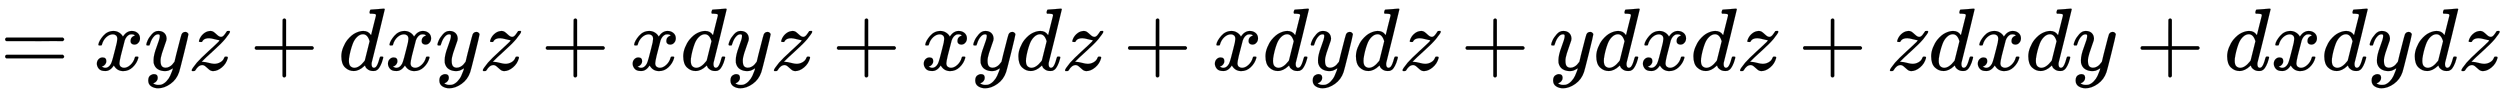 <svg xmlns:xlink="http://www.w3.org/1999/xlink" width="65.513ex" height="2.509ex" style="vertical-align: -0.671ex;" viewBox="0 -791.3 28206.9 1080.4" role="img" focusable="false" xmlns="http://www.w3.org/2000/svg" aria-labelledby="MathJax-SVG-1-Title">
<title id="MathJax-SVG-1-Title">{\displaystyle =xyz+dxyz+xdyz+xydz+xdydz+ydxdz+zdxdy+dxdydz}</title>
<defs aria-hidden="true">
<path stroke-width="1" id="E1-MJMAIN-3D" d="M56 347Q56 360 70 367H707Q722 359 722 347Q722 336 708 328L390 327H72Q56 332 56 347ZM56 153Q56 168 72 173H708Q722 163 722 153Q722 140 707 133H70Q56 140 56 153Z"></path>
<path stroke-width="1" id="E1-MJMATHI-78" d="M52 289Q59 331 106 386T222 442Q257 442 286 424T329 379Q371 442 430 442Q467 442 494 420T522 361Q522 332 508 314T481 292T458 288Q439 288 427 299T415 328Q415 374 465 391Q454 404 425 404Q412 404 406 402Q368 386 350 336Q290 115 290 78Q290 50 306 38T341 26Q378 26 414 59T463 140Q466 150 469 151T485 153H489Q504 153 504 145Q504 144 502 134Q486 77 440 33T333 -11Q263 -11 227 52Q186 -10 133 -10H127Q78 -10 57 16T35 71Q35 103 54 123T99 143Q142 143 142 101Q142 81 130 66T107 46T94 41L91 40Q91 39 97 36T113 29T132 26Q168 26 194 71Q203 87 217 139T245 247T261 313Q266 340 266 352Q266 380 251 392T217 404Q177 404 142 372T93 290Q91 281 88 280T72 278H58Q52 284 52 289Z"></path>
<path stroke-width="1" id="E1-MJMATHI-79" d="M21 287Q21 301 36 335T84 406T158 442Q199 442 224 419T250 355Q248 336 247 334Q247 331 231 288T198 191T182 105Q182 62 196 45T238 27Q261 27 281 38T312 61T339 94Q339 95 344 114T358 173T377 247Q415 397 419 404Q432 431 462 431Q475 431 483 424T494 412T496 403Q496 390 447 193T391 -23Q363 -106 294 -155T156 -205Q111 -205 77 -183T43 -117Q43 -95 50 -80T69 -58T89 -48T106 -45Q150 -45 150 -87Q150 -107 138 -122T115 -142T102 -147L99 -148Q101 -153 118 -160T152 -167H160Q177 -167 186 -165Q219 -156 247 -127T290 -65T313 -9T321 21L315 17Q309 13 296 6T270 -6Q250 -11 231 -11Q185 -11 150 11T104 82Q103 89 103 113Q103 170 138 262T173 379Q173 380 173 381Q173 390 173 393T169 400T158 404H154Q131 404 112 385T82 344T65 302T57 280Q55 278 41 278H27Q21 284 21 287Z"></path>
<path stroke-width="1" id="E1-MJMATHI-7A" d="M347 338Q337 338 294 349T231 360Q211 360 197 356T174 346T162 335T155 324L153 320Q150 317 138 317Q117 317 117 325Q117 330 120 339Q133 378 163 406T229 440Q241 442 246 442Q271 442 291 425T329 392T367 375Q389 375 411 408T434 441Q435 442 449 442H462Q468 436 468 434Q468 430 463 420T449 399T432 377T418 358L411 349Q368 298 275 214T160 106L148 94L163 93Q185 93 227 82T290 71Q328 71 360 90T402 140Q406 149 409 151T424 153Q443 153 443 143Q443 138 442 134Q425 72 376 31T278 -11Q252 -11 232 6T193 40T155 57Q111 57 76 -3Q70 -11 59 -11H54H41Q35 -5 35 -2Q35 13 93 84Q132 129 225 214T340 322Q352 338 347 338Z"></path>
<path stroke-width="1" id="E1-MJMAIN-2B" d="M56 237T56 250T70 270H369V420L370 570Q380 583 389 583Q402 583 409 568V270H707Q722 262 722 250T707 230H409V-68Q401 -82 391 -82H389H387Q375 -82 369 -68V230H70Q56 237 56 250Z"></path>
<path stroke-width="1" id="E1-MJMATHI-64" d="M366 683Q367 683 438 688T511 694Q523 694 523 686Q523 679 450 384T375 83T374 68Q374 26 402 26Q411 27 422 35Q443 55 463 131Q469 151 473 152Q475 153 483 153H487H491Q506 153 506 145Q506 140 503 129Q490 79 473 48T445 8T417 -8Q409 -10 393 -10Q359 -10 336 5T306 36L300 51Q299 52 296 50Q294 48 292 46Q233 -10 172 -10Q117 -10 75 30T33 157Q33 205 53 255T101 341Q148 398 195 420T280 442Q336 442 364 400Q369 394 369 396Q370 400 396 505T424 616Q424 629 417 632T378 637H357Q351 643 351 645T353 664Q358 683 366 683ZM352 326Q329 405 277 405Q242 405 210 374T160 293Q131 214 119 129Q119 126 119 118T118 106Q118 61 136 44T179 26Q233 26 290 98L298 109L352 326Z"></path>
</defs>
<g stroke="currentColor" fill="currentColor" stroke-width="0" transform="matrix(1 0 0 -1 0 0)" aria-hidden="true">
 <use xlink:href="#E1-MJMAIN-3D" x="0" y="0"></use>
 <use xlink:href="#E1-MJMATHI-78" x="1056" y="0"></use>
 <use xlink:href="#E1-MJMATHI-79" x="1628" y="0"></use>
 <use xlink:href="#E1-MJMATHI-7A" x="2126" y="0"></use>
 <use xlink:href="#E1-MJMAIN-2B" x="2817" y="0"></use>
 <use xlink:href="#E1-MJMATHI-64" x="3817" y="0"></use>
 <use xlink:href="#E1-MJMATHI-78" x="4341" y="0"></use>
 <use xlink:href="#E1-MJMATHI-79" x="4913" y="0"></use>
 <use xlink:href="#E1-MJMATHI-7A" x="5411" y="0"></use>
 <use xlink:href="#E1-MJMAIN-2B" x="6101" y="0"></use>
 <use xlink:href="#E1-MJMATHI-78" x="7102" y="0"></use>
 <use xlink:href="#E1-MJMATHI-64" x="7675" y="0"></use>
 <use xlink:href="#E1-MJMATHI-79" x="8198" y="0"></use>
 <use xlink:href="#E1-MJMATHI-7A" x="8696" y="0"></use>
 <use xlink:href="#E1-MJMAIN-2B" x="9386" y="0"></use>
 <use xlink:href="#E1-MJMATHI-78" x="10387" y="0"></use>
 <use xlink:href="#E1-MJMATHI-79" x="10960" y="0"></use>
 <use xlink:href="#E1-MJMATHI-64" x="11457" y="0"></use>
 <use xlink:href="#E1-MJMATHI-7A" x="11981" y="0"></use>
 <use xlink:href="#E1-MJMAIN-2B" x="12671" y="0"></use>
 <use xlink:href="#E1-MJMATHI-78" x="13672" y="0"></use>
 <use xlink:href="#E1-MJMATHI-64" x="14245" y="0"></use>
 <use xlink:href="#E1-MJMATHI-79" x="14768" y="0"></use>
 <use xlink:href="#E1-MJMATHI-64" x="15266" y="0"></use>
 <use xlink:href="#E1-MJMATHI-7A" x="15789" y="0"></use>
 <use xlink:href="#E1-MJMAIN-2B" x="16480" y="0"></use>
 <use xlink:href="#E1-MJMATHI-79" x="17481" y="0"></use>
 <use xlink:href="#E1-MJMATHI-64" x="17978" y="0"></use>
 <use xlink:href="#E1-MJMATHI-78" x="18502" y="0"></use>
 <use xlink:href="#E1-MJMATHI-64" x="19074" y="0"></use>
 <use xlink:href="#E1-MJMATHI-7A" x="19598" y="0"></use>
 <use xlink:href="#E1-MJMAIN-2B" x="20288" y="0"></use>
 <use xlink:href="#E1-MJMATHI-7A" x="21289" y="0"></use>
 <use xlink:href="#E1-MJMATHI-64" x="21757" y="0"></use>
 <use xlink:href="#E1-MJMATHI-78" x="22281" y="0"></use>
 <use xlink:href="#E1-MJMATHI-64" x="22853" y="0"></use>
 <use xlink:href="#E1-MJMATHI-79" x="23377" y="0"></use>
 <use xlink:href="#E1-MJMAIN-2B" x="24097" y="0"></use>
 <use xlink:href="#E1-MJMATHI-64" x="25097" y="0"></use>
 <use xlink:href="#E1-MJMATHI-78" x="25621" y="0"></use>
 <use xlink:href="#E1-MJMATHI-64" x="26193" y="0"></use>
 <use xlink:href="#E1-MJMATHI-79" x="26717" y="0"></use>
 <use xlink:href="#E1-MJMATHI-64" x="27214" y="0"></use>
 <use xlink:href="#E1-MJMATHI-7A" x="27738" y="0"></use>
</g>
</svg>